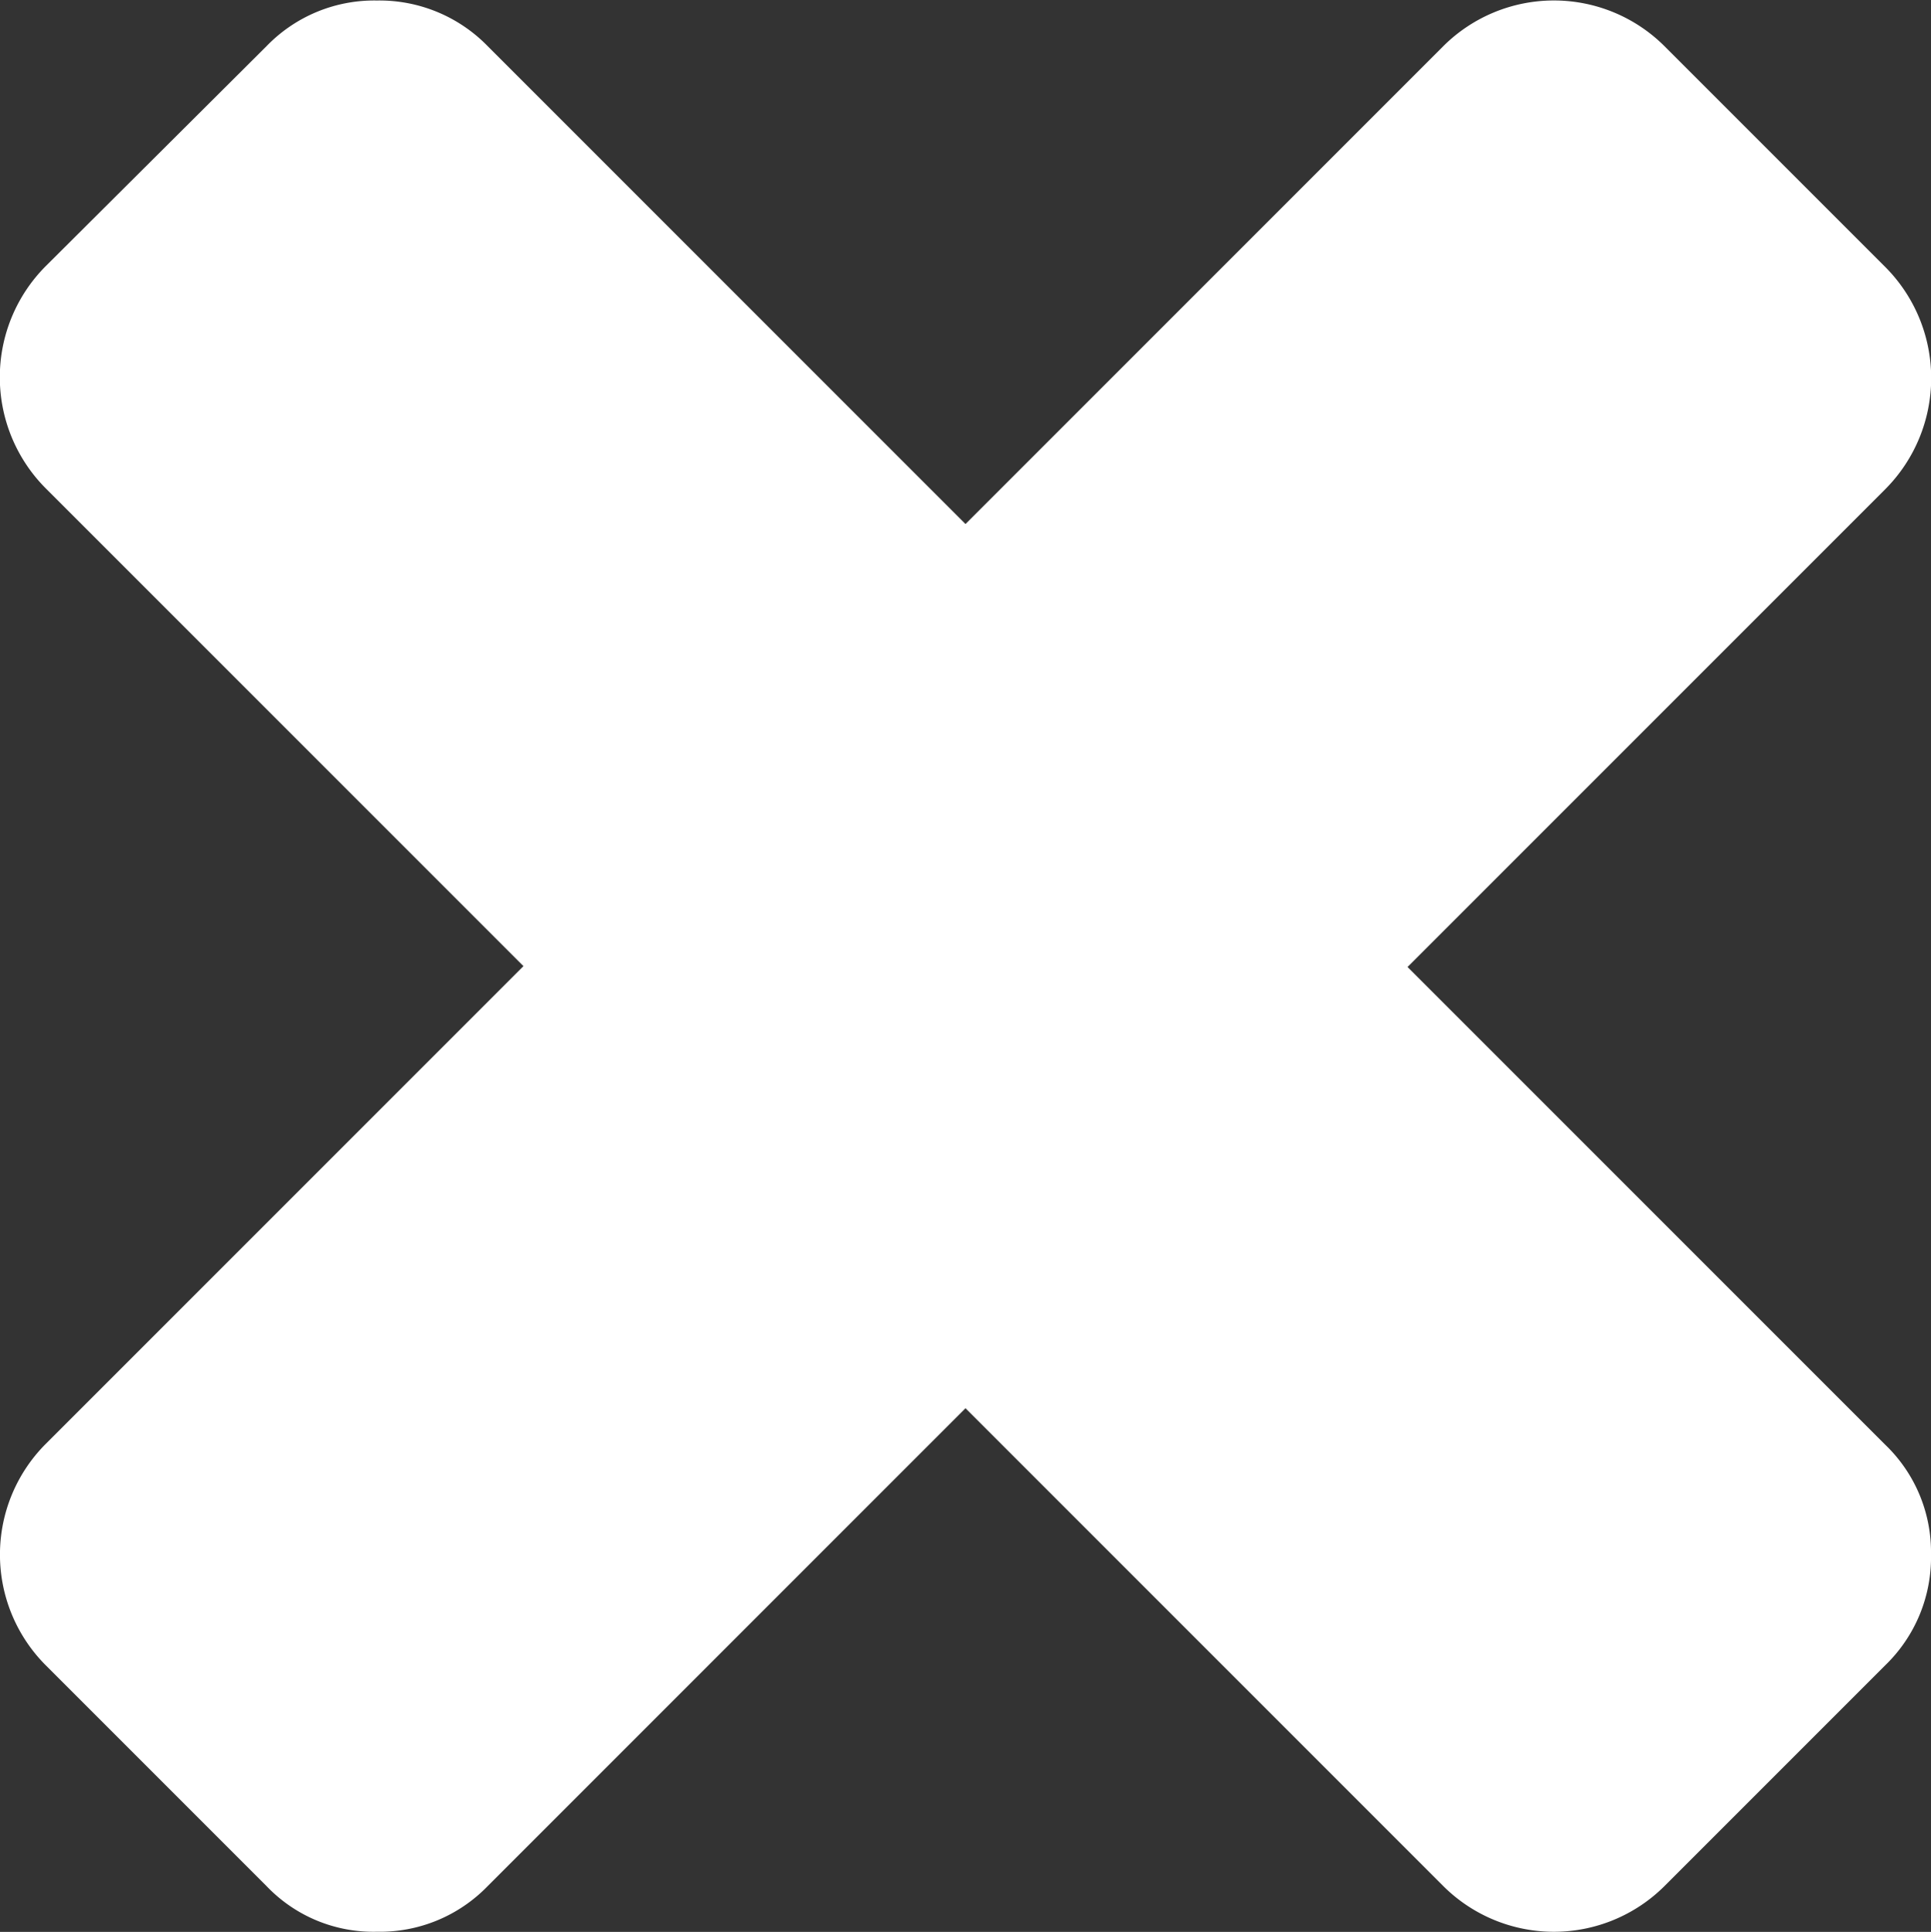 <svg xmlns="http://www.w3.org/2000/svg" width="11.314" height="11.318" viewBox="0 0 11.314 11.318">
  <rect x="0" y="0" width="11.314" height="11.318" fill="#333333" stroke="none"/>
  <path id="Path_886" data-name="Path 886" d="M11.314,15.036a.879.879,0,0,1-.267.649L9.752,16.98a.918.918,0,0,1-1.295,0l-2.8-2.8-2.8,2.8a.879.879,0,0,1-.649.267.865.865,0,0,1-.646-.267L.267,15.685a.918.918,0,0,1,0-1.295l2.8-2.8-2.8-2.8a.922.922,0,0,1,0-1.3L1.562,6.2a.877.877,0,0,1,.646-.267.885.885,0,0,1,.649.267L5.657,9l2.8-2.8a.918.918,0,0,1,1.295,0l1.295,1.295a.922.922,0,0,1,0,1.3l-2.8,2.8,2.8,2.8A.871.871,0,0,1,11.314,15.036Z" transform="translate(0 -5.93)" fill="#fff"/>
</svg>
